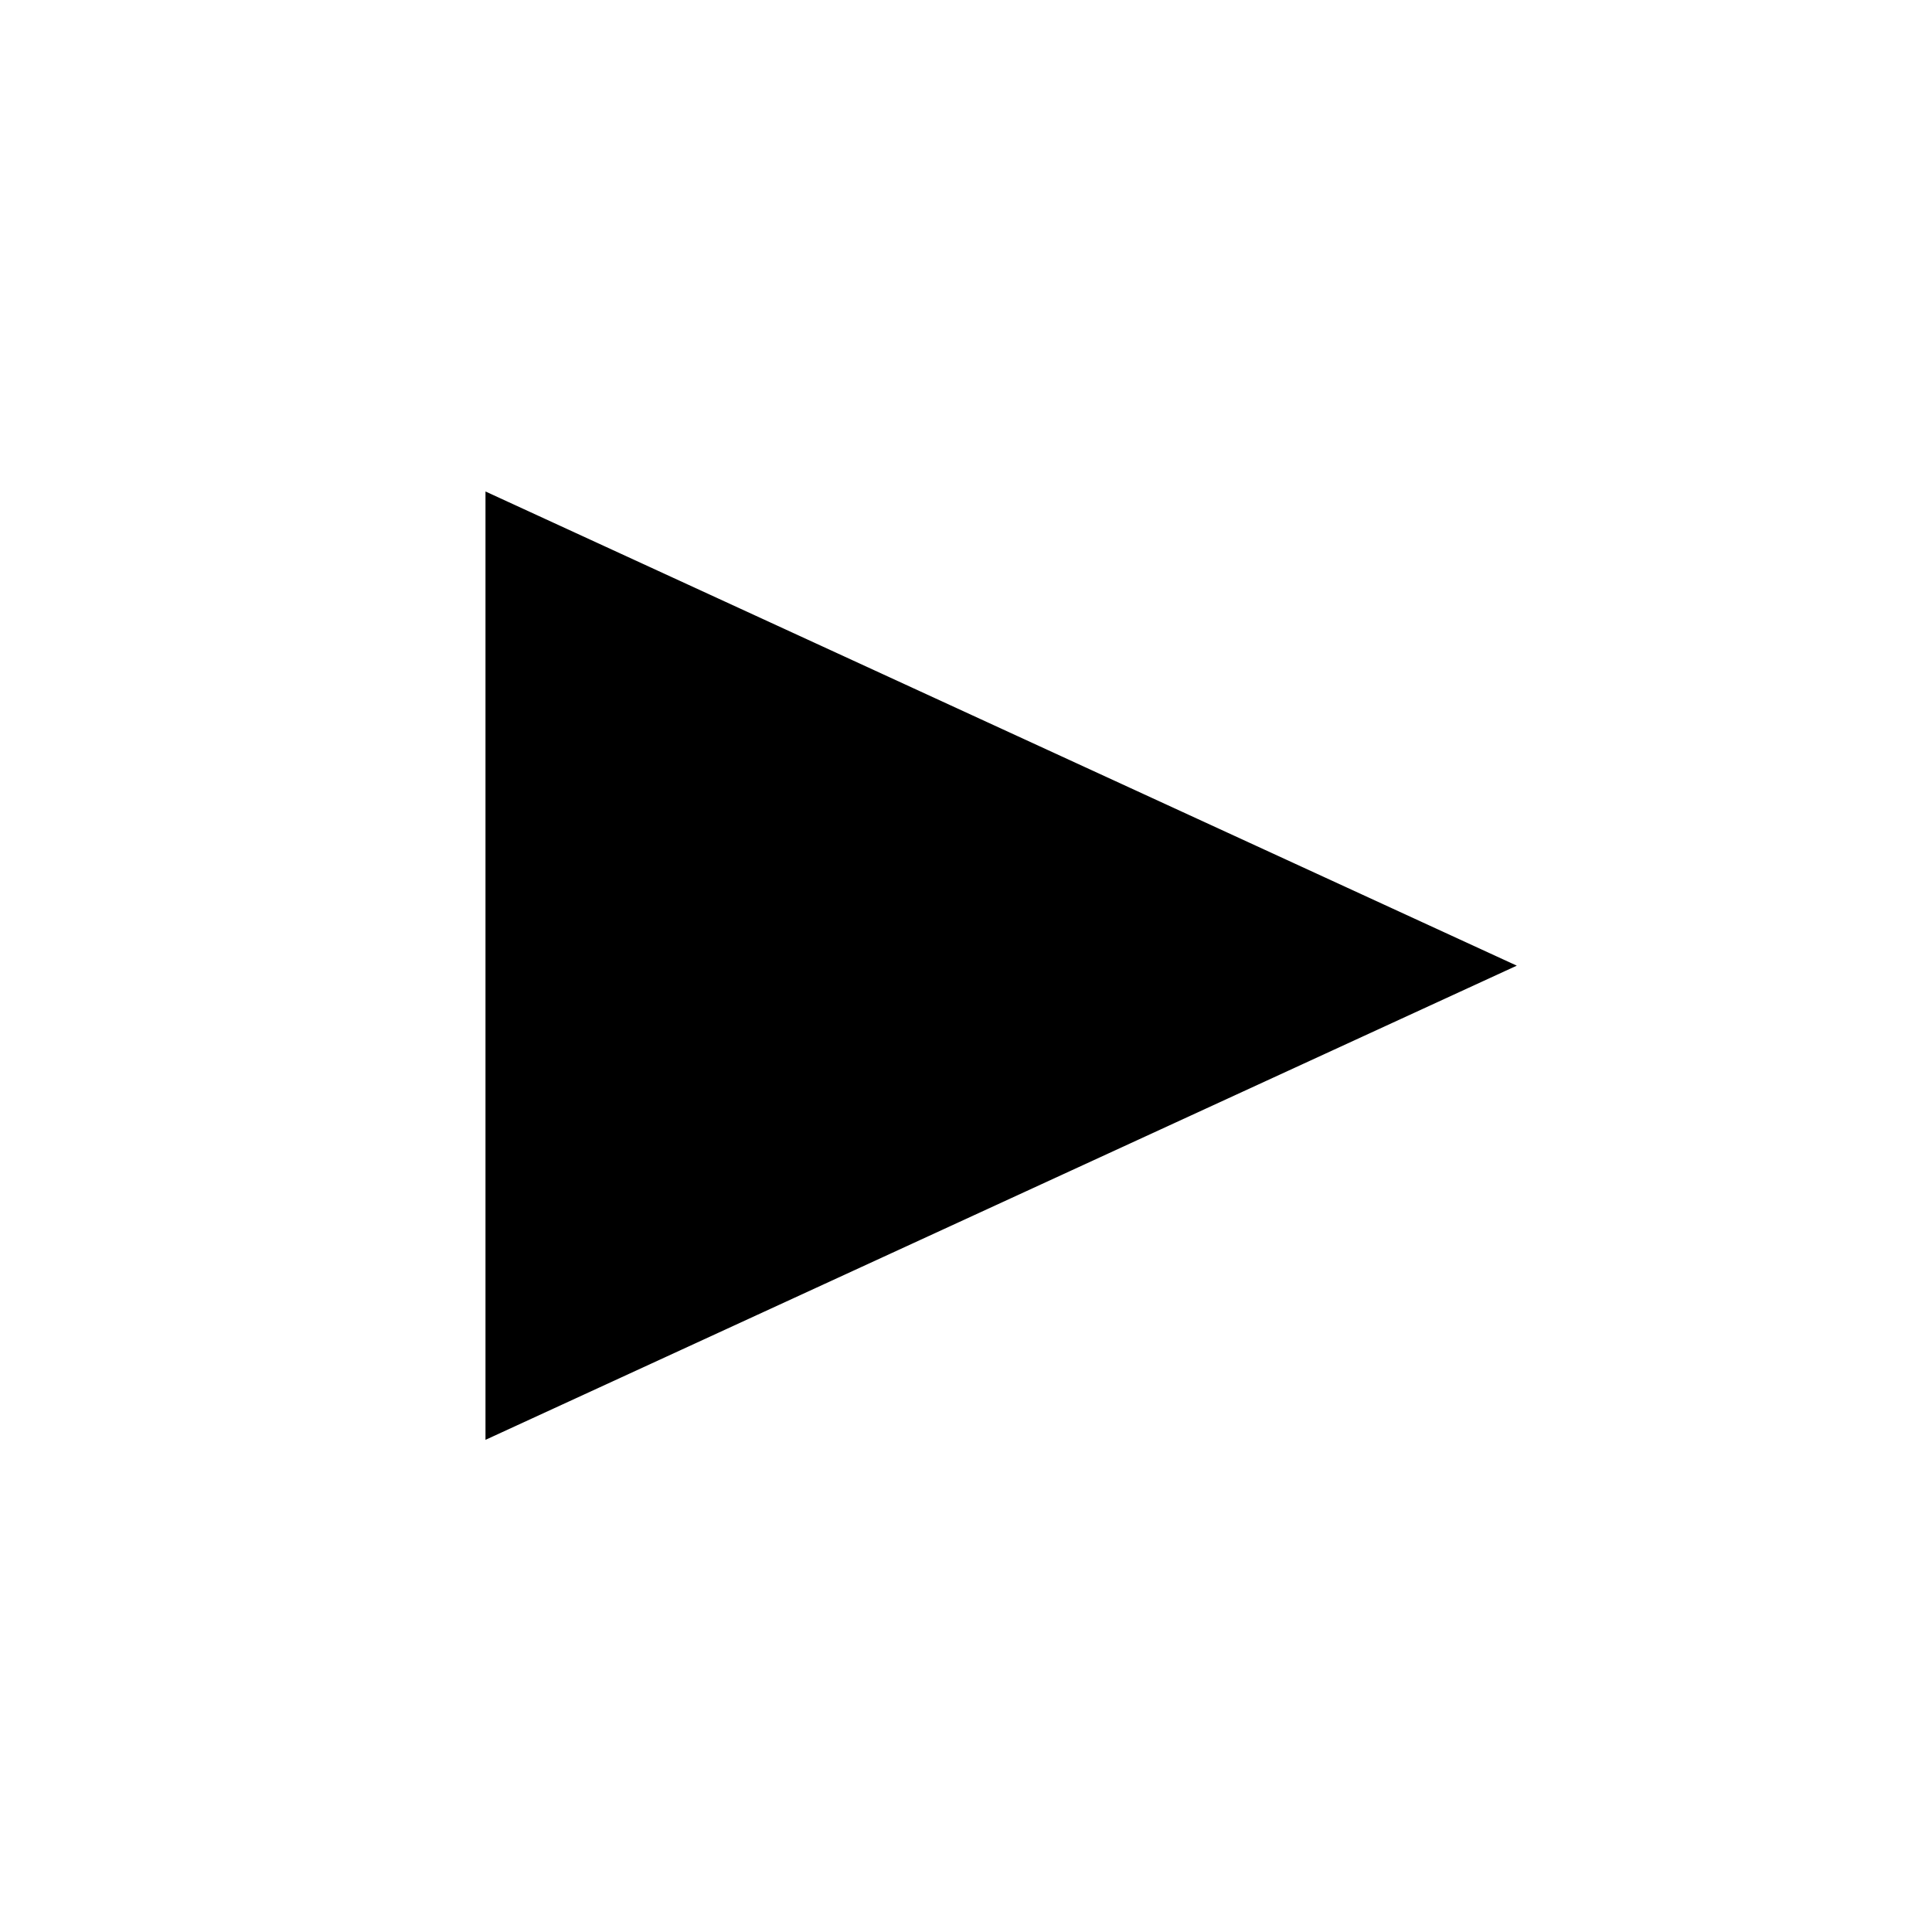 <svg xmlns="http://www.w3.org/2000/svg" version="1.1" xmlns:xlink="http://www.w3.org/1999/xlink" xmlns:svgjs="http://svgjs.dev/svgjs" width="1000" height="1000"><style>
    #light-icon {
      display: inline;
    }
    #dark-icon {
      display: none;
    }

    @media (prefers-color-scheme: dark) {
      #light-icon {
        display: none;
      }
      #dark-icon {
        display: inline;
      }
    }
  </style><g id="light-icon"><svg xmlns="http://www.w3.org/2000/svg" version="1.1" xmlns:xlink="http://www.w3.org/1999/xlink" xmlns:svgjs="http://svgjs.dev/svgjs" width="1000" height="1000"><g><g transform="matrix(0.887,0,0,0.887,0,0)" style="filter: contrast(1) brightness(1)"><svg xmlns="http://www.w3.org/2000/svg" version="1.1" xmlns:xlink="http://www.w3.org/1999/xlink" xmlns:svgjs="http://svgjs.dev/svgjs" width="1127" height="1127"><svg id="Ebene_1" xmlns="http://www.w3.org/2000/svg" version="1.1" viewBox="0 0 1127 1127">
  <!-- Generator: Adobe Illustrator 29.2.1, SVG Export Plug-In . SVG Version: 2.1.0 Build 116)  -->
  <path d="M885.1,563.5l-601.8,276.7V286.8l601.8,276.7Z"></path>
</svg></svg></g></g></svg></g><g id="dark-icon"><svg xmlns="http://www.w3.org/2000/svg" version="1.1" xmlns:xlink="http://www.w3.org/1999/xlink" xmlns:svgjs="http://svgjs.dev/svgjs" width="1000" height="1000"><g clip-path="url(#SvgjsClipPath1013)"><rect width="1000" height="1000" fill="#ffffff"></rect><g transform="matrix(0.621,0,0,0.621,150,150)"><svg xmlns="http://www.w3.org/2000/svg" version="1.1" xmlns:xlink="http://www.w3.org/1999/xlink" xmlns:svgjs="http://svgjs.dev/svgjs" width="1127" height="1127"><svg id="Ebene_1" xmlns="http://www.w3.org/2000/svg" version="1.1" viewBox="0 0 1127 1127">
  <!-- Generator: Adobe Illustrator 29.2.1, SVG Export Plug-In . SVG Version: 2.1.0 Build 116)  -->
  <path d="M885.1,563.5l-601.8,276.7V286.8l601.8,276.7Z"></path>
</svg></svg></g></g><defs><clipPath id="SvgjsClipPath1013"><rect width="1000" height="1000" x="0" y="0" rx="500" ry="500"></rect></clipPath></defs></svg></g></svg>